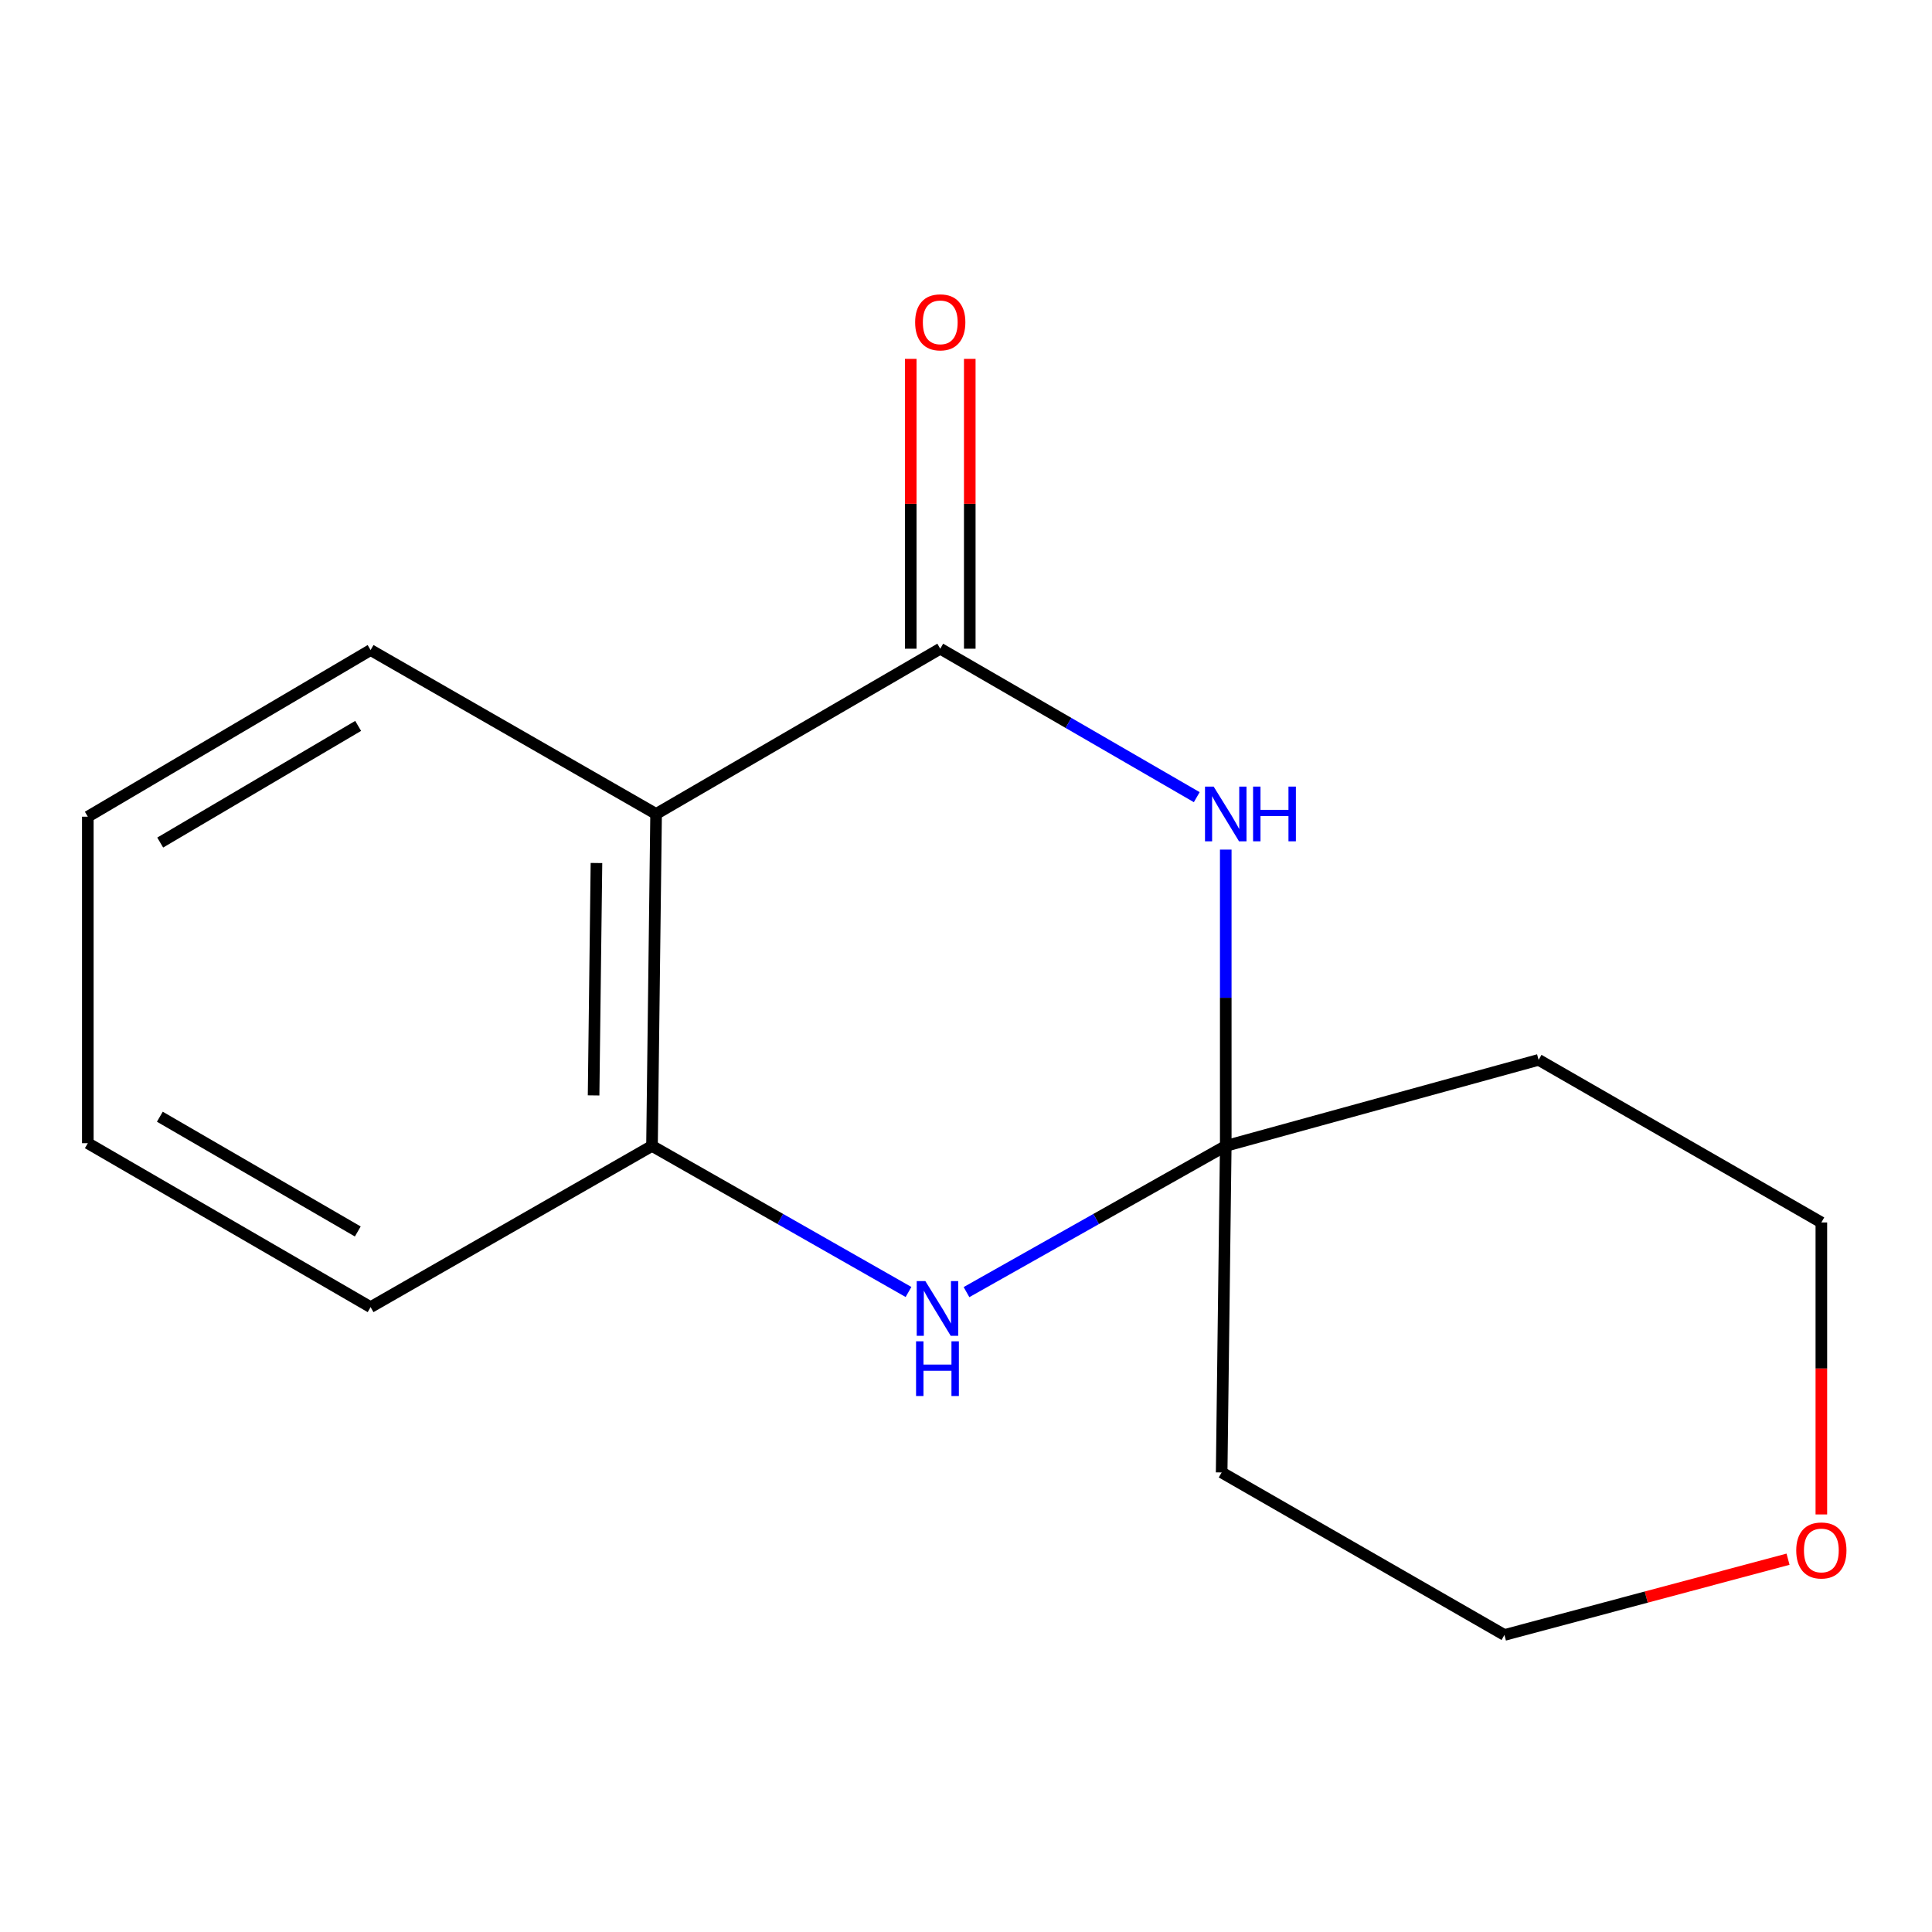 <?xml version='1.0' encoding='iso-8859-1'?>
<svg version='1.1' baseProfile='full'
              xmlns='http://www.w3.org/2000/svg'
                      xmlns:rdkit='http://www.rdkit.org/xml'
                      xmlns:xlink='http://www.w3.org/1999/xlink'
                  xml:space='preserve'
width='1000px' height='1000px' viewBox='0 0 1000 1000'>
<!-- END OF HEADER -->
<rect style='opacity:1.0;fill:#FFFFFF;stroke:none' width='1000' height='1000' x='0' y='0'> </rect>
<path class='bond-0' d='M 486.674,335.767 L 553.057,374.19' style='fill:none;fill-rule:evenodd;stroke:#000000;stroke-width:6px;stroke-linecap:butt;stroke-linejoin:miter;stroke-opacity:1' />
<path class='bond-0' d='M 553.057,374.19 L 619.441,412.612' style='fill:none;fill-rule:evenodd;stroke:#0000FF;stroke-width:6px;stroke-linecap:butt;stroke-linejoin:miter;stroke-opacity:1' />
<path class='bond-2' d='M 486.674,335.767 L 339.595,421.299' style='fill:none;fill-rule:evenodd;stroke:#000000;stroke-width:6px;stroke-linecap:butt;stroke-linejoin:miter;stroke-opacity:1' />
<path class='bond-5' d='M 501.951,335.767 L 501.951,260.755' style='fill:none;fill-rule:evenodd;stroke:#000000;stroke-width:6px;stroke-linecap:butt;stroke-linejoin:miter;stroke-opacity:1' />
<path class='bond-5' d='M 501.951,260.755 L 501.951,185.744' style='fill:none;fill-rule:evenodd;stroke:#FF0000;stroke-width:6px;stroke-linecap:butt;stroke-linejoin:miter;stroke-opacity:1' />
<path class='bond-5' d='M 471.398,335.767 L 471.398,260.755' style='fill:none;fill-rule:evenodd;stroke:#000000;stroke-width:6px;stroke-linecap:butt;stroke-linejoin:miter;stroke-opacity:1' />
<path class='bond-5' d='M 471.398,260.755 L 471.398,185.744' style='fill:none;fill-rule:evenodd;stroke:#FF0000;stroke-width:6px;stroke-linecap:butt;stroke-linejoin:miter;stroke-opacity:1' />
<path class='bond-1' d='M 634.449,439.755 L 634.449,516.44' style='fill:none;fill-rule:evenodd;stroke:#0000FF;stroke-width:6px;stroke-linecap:butt;stroke-linejoin:miter;stroke-opacity:1' />
<path class='bond-1' d='M 634.449,516.44 L 634.449,593.126' style='fill:none;fill-rule:evenodd;stroke:#000000;stroke-width:6px;stroke-linecap:butt;stroke-linejoin:miter;stroke-opacity:1' />
<path class='bond-6' d='M 634.449,593.126 L 796.38,548.586' style='fill:none;fill-rule:evenodd;stroke:#000000;stroke-width:6px;stroke-linecap:butt;stroke-linejoin:miter;stroke-opacity:1' />
<path class='bond-7' d='M 634.449,593.126 L 632.327,762.135' style='fill:none;fill-rule:evenodd;stroke:#000000;stroke-width:6px;stroke-linecap:butt;stroke-linejoin:miter;stroke-opacity:1' />
<path class='bond-15' d='M 634.449,593.126 L 567.352,630.96' style='fill:none;fill-rule:evenodd;stroke:#000000;stroke-width:6px;stroke-linecap:butt;stroke-linejoin:miter;stroke-opacity:1' />
<path class='bond-15' d='M 567.352,630.96 L 500.254,668.795' style='fill:none;fill-rule:evenodd;stroke:#0000FF;stroke-width:6px;stroke-linecap:butt;stroke-linejoin:miter;stroke-opacity:1' />
<path class='bond-4' d='M 339.595,421.299 L 337.474,593.126' style='fill:none;fill-rule:evenodd;stroke:#000000;stroke-width:6px;stroke-linecap:butt;stroke-linejoin:miter;stroke-opacity:1' />
<path class='bond-4' d='M 308.726,446.696 L 307.241,566.975' style='fill:none;fill-rule:evenodd;stroke:#000000;stroke-width:6px;stroke-linecap:butt;stroke-linejoin:miter;stroke-opacity:1' />
<path class='bond-9' d='M 339.595,421.299 L 191.821,336.463' style='fill:none;fill-rule:evenodd;stroke:#000000;stroke-width:6px;stroke-linecap:butt;stroke-linejoin:miter;stroke-opacity:1' />
<path class='bond-3' d='M 470.241,668.729 L 403.857,630.927' style='fill:none;fill-rule:evenodd;stroke:#0000FF;stroke-width:6px;stroke-linecap:butt;stroke-linejoin:miter;stroke-opacity:1' />
<path class='bond-3' d='M 403.857,630.927 L 337.474,593.126' style='fill:none;fill-rule:evenodd;stroke:#000000;stroke-width:6px;stroke-linecap:butt;stroke-linejoin:miter;stroke-opacity:1' />
<path class='bond-12' d='M 337.474,593.126 L 191.821,676.57' style='fill:none;fill-rule:evenodd;stroke:#000000;stroke-width:6px;stroke-linecap:butt;stroke-linejoin:miter;stroke-opacity:1' />
<path class='bond-10' d='M 796.38,548.586 L 942.729,632.743' style='fill:none;fill-rule:evenodd;stroke:#000000;stroke-width:6px;stroke-linecap:butt;stroke-linejoin:miter;stroke-opacity:1' />
<path class='bond-11' d='M 632.327,762.135 L 778.693,846.258' style='fill:none;fill-rule:evenodd;stroke:#000000;stroke-width:6px;stroke-linecap:butt;stroke-linejoin:miter;stroke-opacity:1' />
<path class='bond-8' d='M 925.485,807.039 L 852.089,826.648' style='fill:none;fill-rule:evenodd;stroke:#FF0000;stroke-width:6px;stroke-linecap:butt;stroke-linejoin:miter;stroke-opacity:1' />
<path class='bond-8' d='M 852.089,826.648 L 778.693,846.258' style='fill:none;fill-rule:evenodd;stroke:#000000;stroke-width:6px;stroke-linecap:butt;stroke-linejoin:miter;stroke-opacity:1' />
<path class='bond-17' d='M 942.729,783.869 L 942.729,708.306' style='fill:none;fill-rule:evenodd;stroke:#FF0000;stroke-width:6px;stroke-linecap:butt;stroke-linejoin:miter;stroke-opacity:1' />
<path class='bond-17' d='M 942.729,708.306 L 942.729,632.743' style='fill:none;fill-rule:evenodd;stroke:#000000;stroke-width:6px;stroke-linecap:butt;stroke-linejoin:miter;stroke-opacity:1' />
<path class='bond-13' d='M 191.821,336.463 L 45.455,422.725' style='fill:none;fill-rule:evenodd;stroke:#000000;stroke-width:6px;stroke-linecap:butt;stroke-linejoin:miter;stroke-opacity:1' />
<path class='bond-13' d='M 185.379,375.724 L 82.922,436.107' style='fill:none;fill-rule:evenodd;stroke:#000000;stroke-width:6px;stroke-linecap:butt;stroke-linejoin:miter;stroke-opacity:1' />
<path class='bond-16' d='M 191.821,676.57 L 45.455,591.717' style='fill:none;fill-rule:evenodd;stroke:#000000;stroke-width:6px;stroke-linecap:butt;stroke-linejoin:miter;stroke-opacity:1' />
<path class='bond-16' d='M 185.189,637.409 L 82.733,578.012' style='fill:none;fill-rule:evenodd;stroke:#000000;stroke-width:6px;stroke-linecap:butt;stroke-linejoin:miter;stroke-opacity:1' />
<path class='bond-14' d='M 45.455,422.725 L 45.455,591.717' style='fill:none;fill-rule:evenodd;stroke:#000000;stroke-width:6px;stroke-linecap:butt;stroke-linejoin:miter;stroke-opacity:1' />
<path  class='atom-1' d='M 628.189 407.139
L 637.469 422.139
Q 638.389 423.619, 639.869 426.299
Q 641.349 428.979, 641.429 429.139
L 641.429 407.139
L 645.189 407.139
L 645.189 435.459
L 641.309 435.459
L 631.349 419.059
Q 630.189 417.139, 628.949 414.939
Q 627.749 412.739, 627.389 412.059
L 627.389 435.459
L 623.709 435.459
L 623.709 407.139
L 628.189 407.139
' fill='#0000FF'/>
<path  class='atom-1' d='M 648.589 407.139
L 652.429 407.139
L 652.429 419.179
L 666.909 419.179
L 666.909 407.139
L 670.749 407.139
L 670.749 435.459
L 666.909 435.459
L 666.909 422.379
L 652.429 422.379
L 652.429 435.459
L 648.589 435.459
L 648.589 407.139
' fill='#0000FF'/>
<path  class='atom-4' d='M 478.972 663.106
L 488.252 678.106
Q 489.172 679.586, 490.652 682.266
Q 492.132 684.946, 492.212 685.106
L 492.212 663.106
L 495.972 663.106
L 495.972 691.426
L 492.092 691.426
L 482.132 675.026
Q 480.972 673.106, 479.732 670.906
Q 478.532 668.706, 478.172 668.026
L 478.172 691.426
L 474.492 691.426
L 474.492 663.106
L 478.972 663.106
' fill='#0000FF'/>
<path  class='atom-4' d='M 474.152 694.258
L 477.992 694.258
L 477.992 706.298
L 492.472 706.298
L 492.472 694.258
L 496.312 694.258
L 496.312 722.578
L 492.472 722.578
L 492.472 709.498
L 477.992 709.498
L 477.992 722.578
L 474.152 722.578
L 474.152 694.258
' fill='#0000FF'/>
<path  class='atom-6' d='M 473.674 166.838
Q 473.674 160.038, 477.034 156.238
Q 480.394 152.438, 486.674 152.438
Q 492.954 152.438, 496.314 156.238
Q 499.674 160.038, 499.674 166.838
Q 499.674 173.718, 496.274 177.638
Q 492.874 181.518, 486.674 181.518
Q 480.434 181.518, 477.034 177.638
Q 473.674 173.758, 473.674 166.838
M 486.674 178.318
Q 490.994 178.318, 493.314 175.438
Q 495.674 172.518, 495.674 166.838
Q 495.674 161.278, 493.314 158.478
Q 490.994 155.638, 486.674 155.638
Q 482.354 155.638, 479.994 158.438
Q 477.674 161.238, 477.674 166.838
Q 477.674 172.558, 479.994 175.438
Q 482.354 178.318, 486.674 178.318
' fill='#FF0000'/>
<path  class='atom-9' d='M 929.729 802.511
Q 929.729 795.711, 933.089 791.911
Q 936.449 788.111, 942.729 788.111
Q 949.009 788.111, 952.369 791.911
Q 955.729 795.711, 955.729 802.511
Q 955.729 809.391, 952.329 813.311
Q 948.929 817.191, 942.729 817.191
Q 936.489 817.191, 933.089 813.311
Q 929.729 809.431, 929.729 802.511
M 942.729 813.991
Q 947.049 813.991, 949.369 811.111
Q 951.729 808.191, 951.729 802.511
Q 951.729 796.951, 949.369 794.151
Q 947.049 791.311, 942.729 791.311
Q 938.409 791.311, 936.049 794.111
Q 933.729 796.911, 933.729 802.511
Q 933.729 808.231, 936.049 811.111
Q 938.409 813.991, 942.729 813.991
' fill='#FF0000'/>
</svg>
